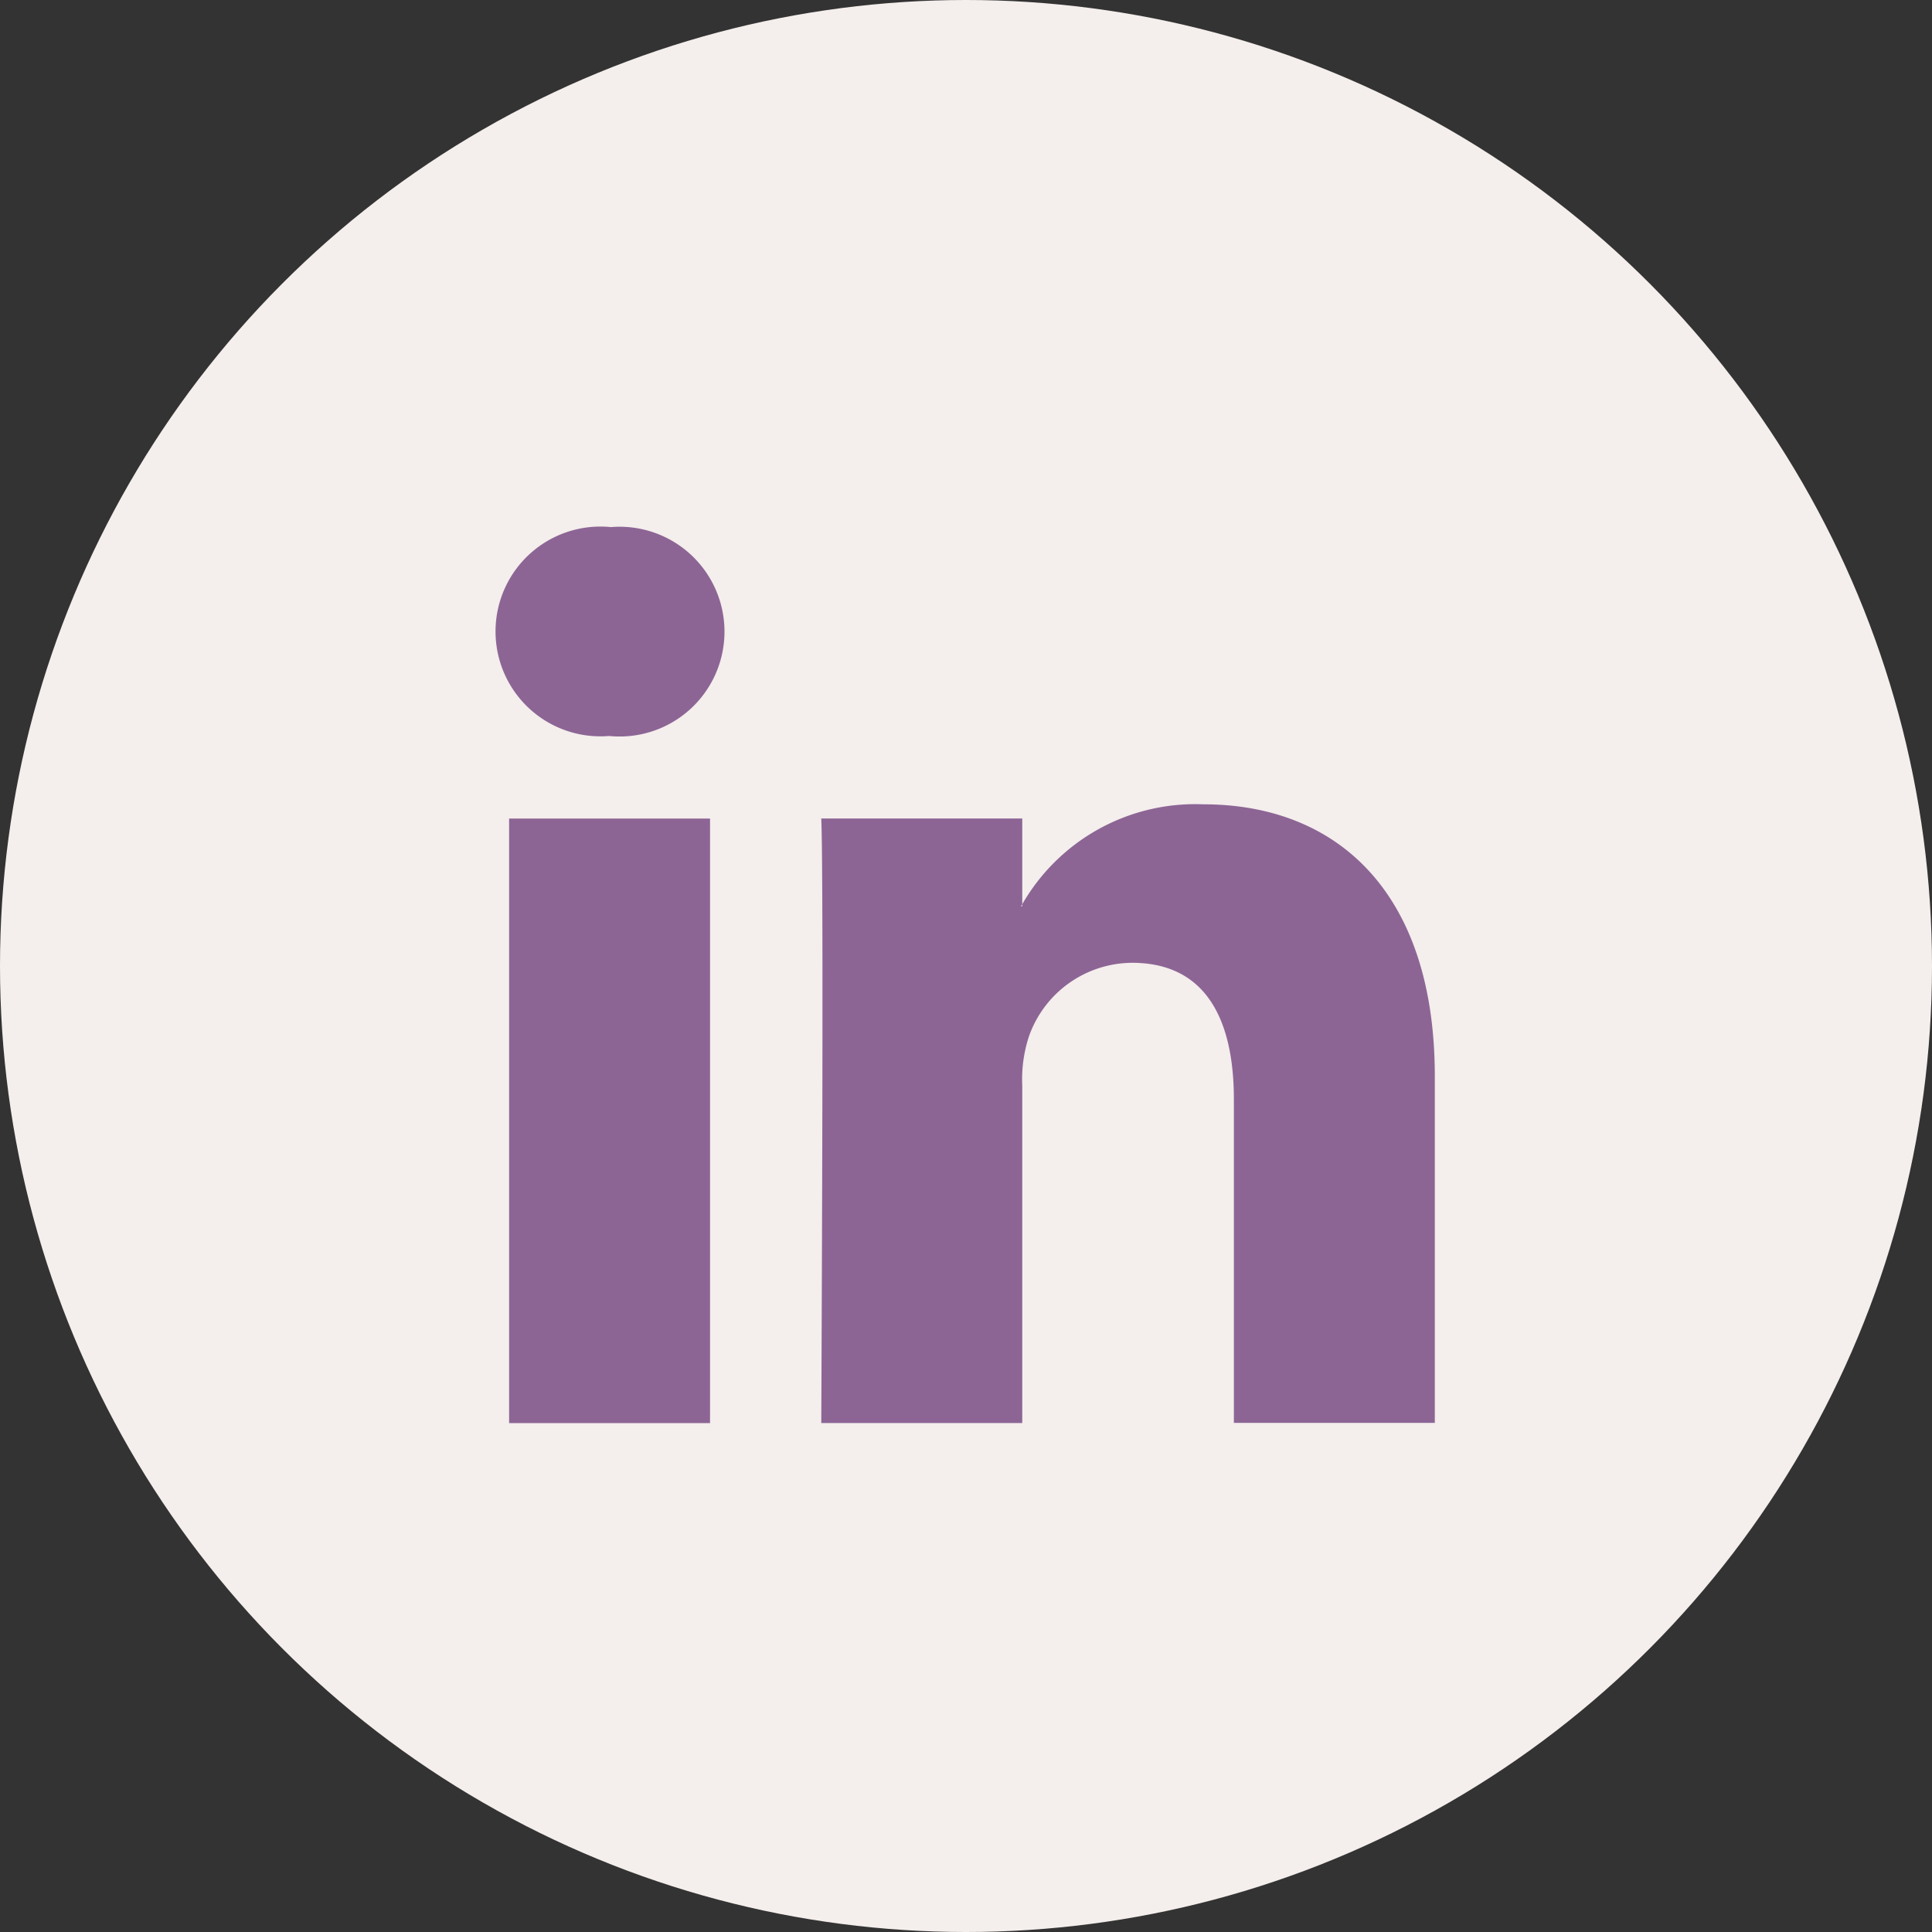 <svg xmlns="http://www.w3.org/2000/svg" width="35" height="35" viewBox="0 0 35 35"><rect x="0" y="0" width="35" height="35" fill="#333333" stroke="none"/><g id="Group_2643" data-name="Group 2643" transform="translate(-120 -8494.359)"><circle id="Ellipse_16" data-name="Ellipse 16" cx="17.5" cy="17.5" r="17.5" transform="translate(120 8494.359)" fill="#f4eeec"></circle><g id="social_14064516" transform="translate(113.797 8486.531)"><path id="Path_401" data-name="Path 401" d="M16.452,47.708h3.64V58.66h-3.64Z" transform="translate(-1.026 -25.051)" fill="#8c6595"></path><path id="Path_402" data-name="Path 402" d="M17.271,17.377a1.9,1.9,0,1,0-.048,3.785h.025a1.9,1.9,0,1,0,.023-3.785Z" transform="translate(0)" fill="#8c6595"></path><path id="Path_403" data-name="Path 403" d="M55.86,46.229a3.616,3.616,0,0,0-3.282,1.81v.036h-.023c.007-.011.017-.024.023-.036V46.486H48.937c.049,1.028,0,10.952,0,10.952h3.641V51.322a2.491,2.491,0,0,1,.121-.888A1.993,1.993,0,0,1,54.567,49.1c1.318,0,1.845,1,1.845,2.476v5.859h3.64v-6.28C60.052,47.794,58.256,46.229,55.86,46.229Z" transform="translate(-27.856 -23.83)" fill="#8c6595"></path></g></g></svg>